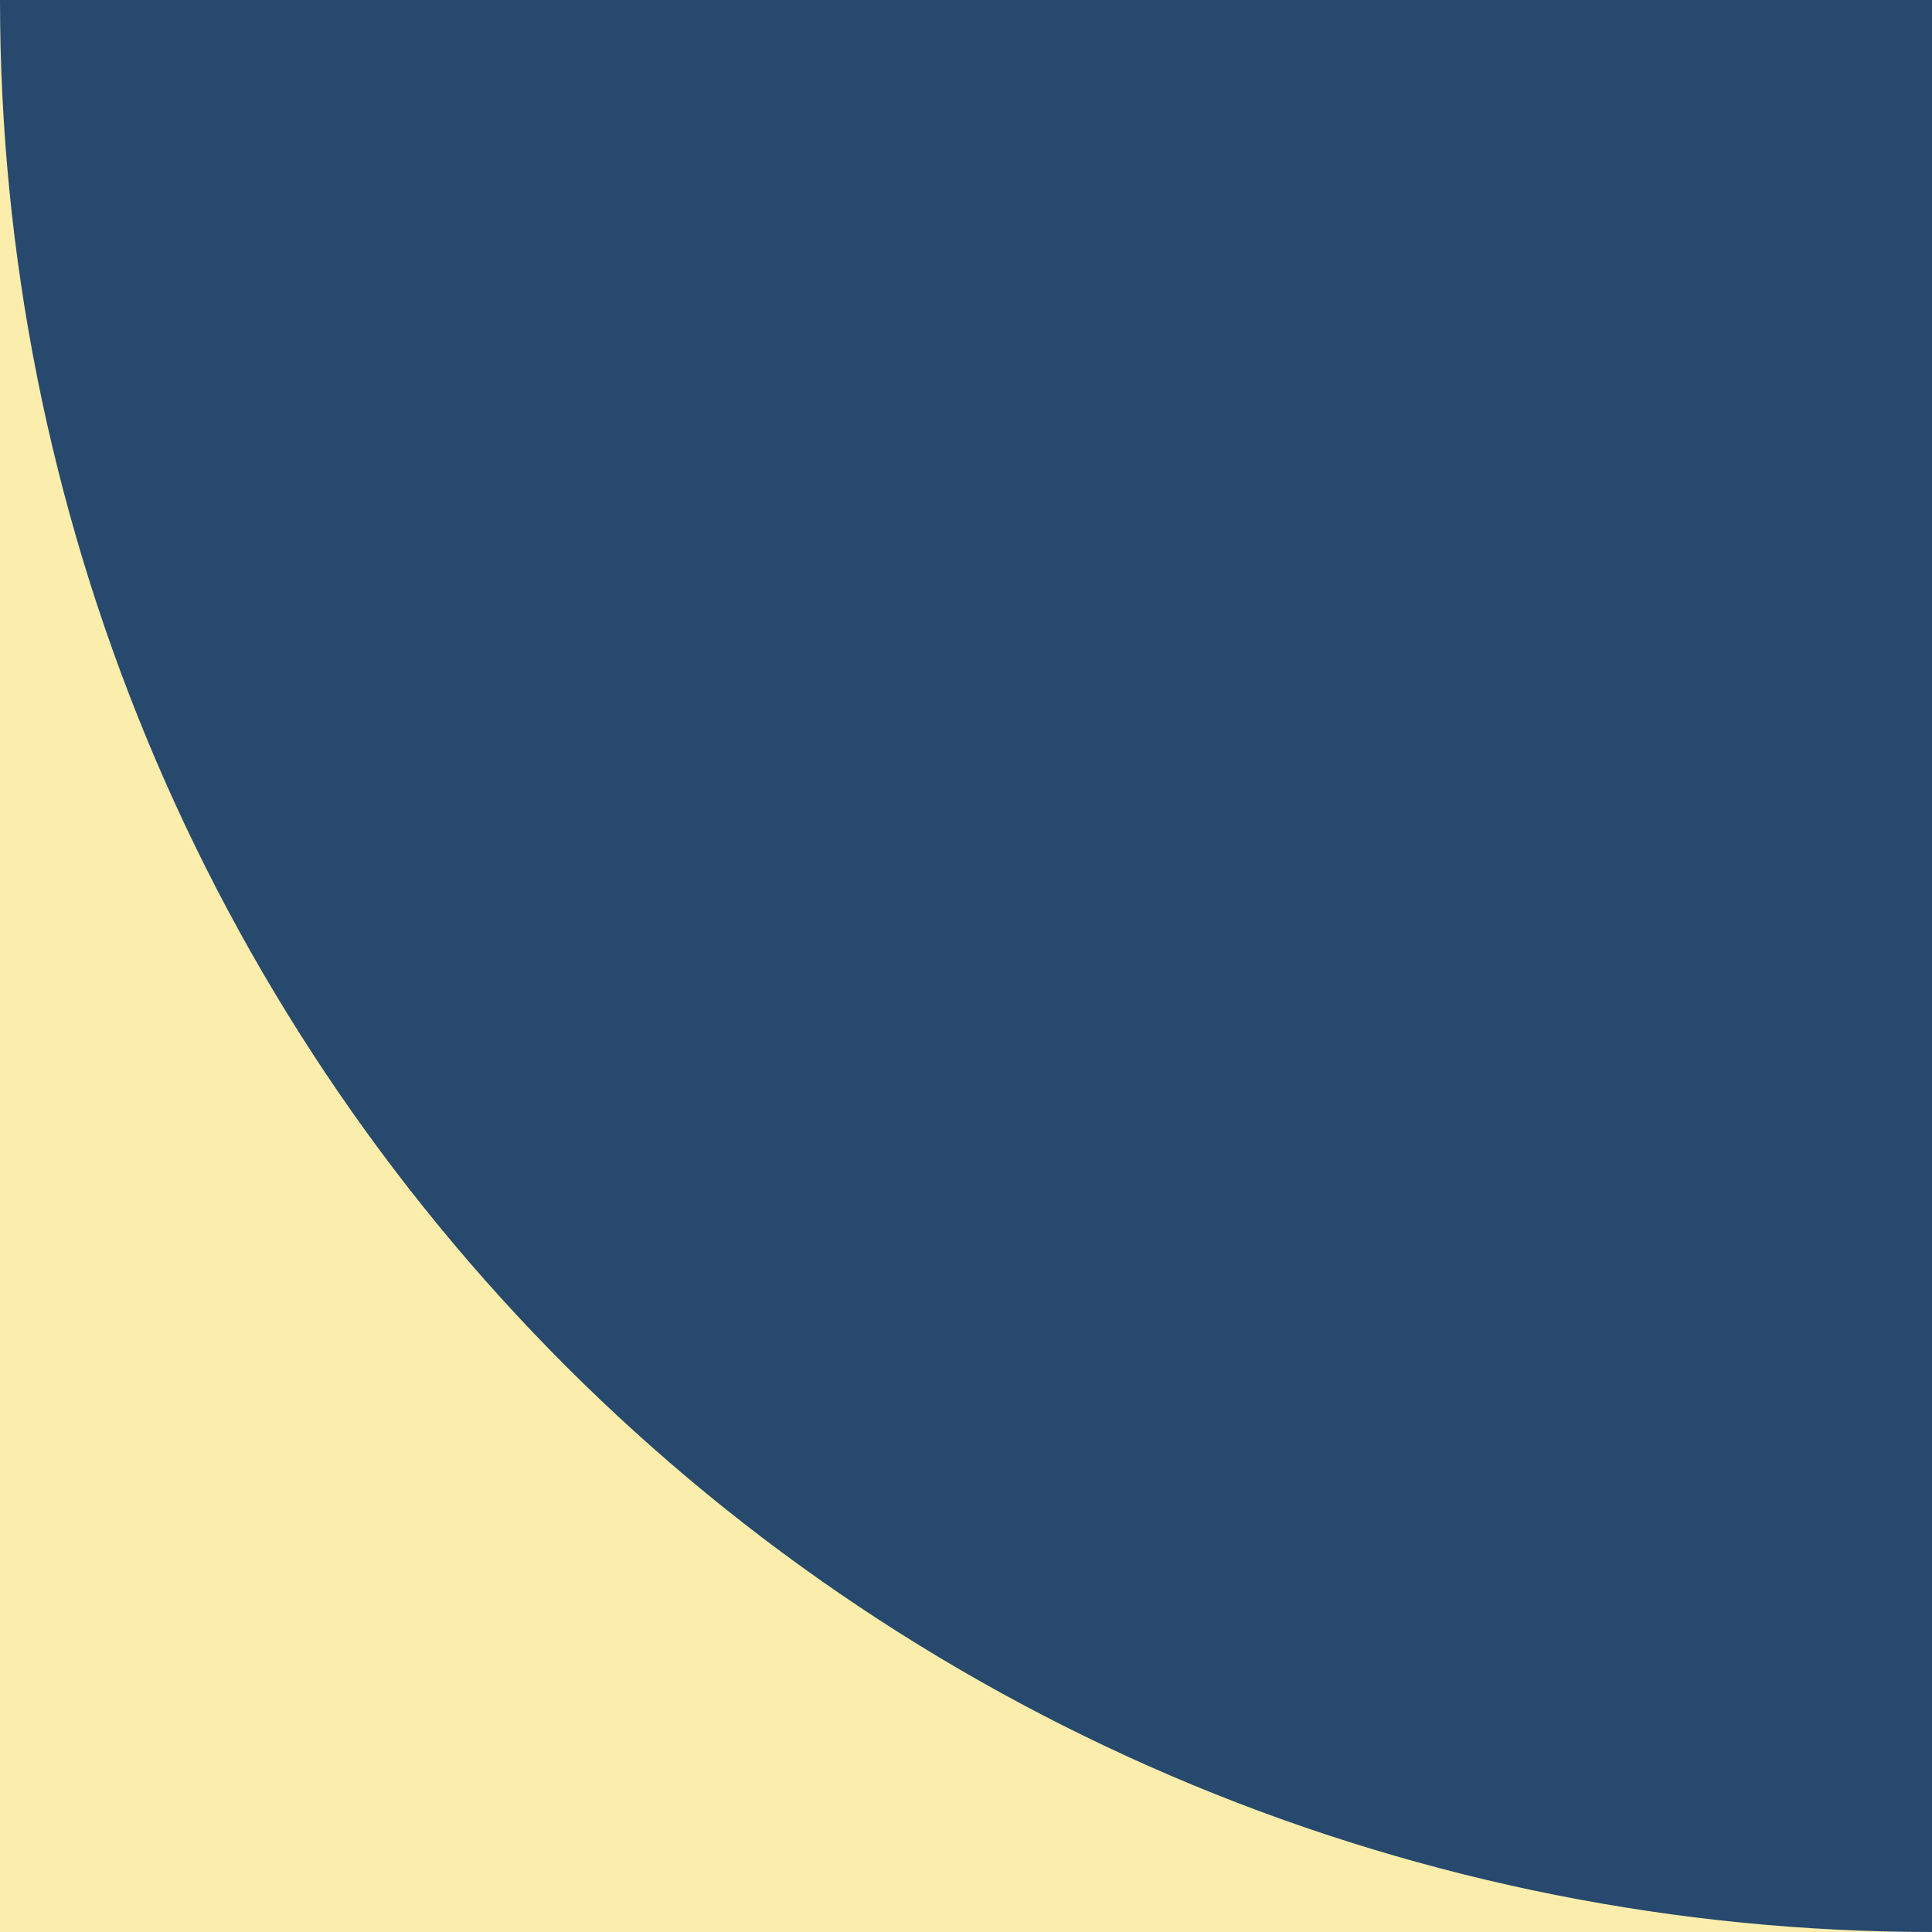 <svg width="120" height="120" viewBox="0 0 120 120" fill="none" xmlns="http://www.w3.org/2000/svg">
<rect width="120" height="120" fill="#FBEEAC"/>
<path d="M0 0C0 15.759 3.104 31.363 9.134 45.922C15.165 60.481 24.004 73.71 35.147 84.853C46.29 95.996 59.519 104.835 74.078 110.866C88.637 116.896 104.241 120 120 120L120 0H0Z" fill="#27496D"/>
</svg>
